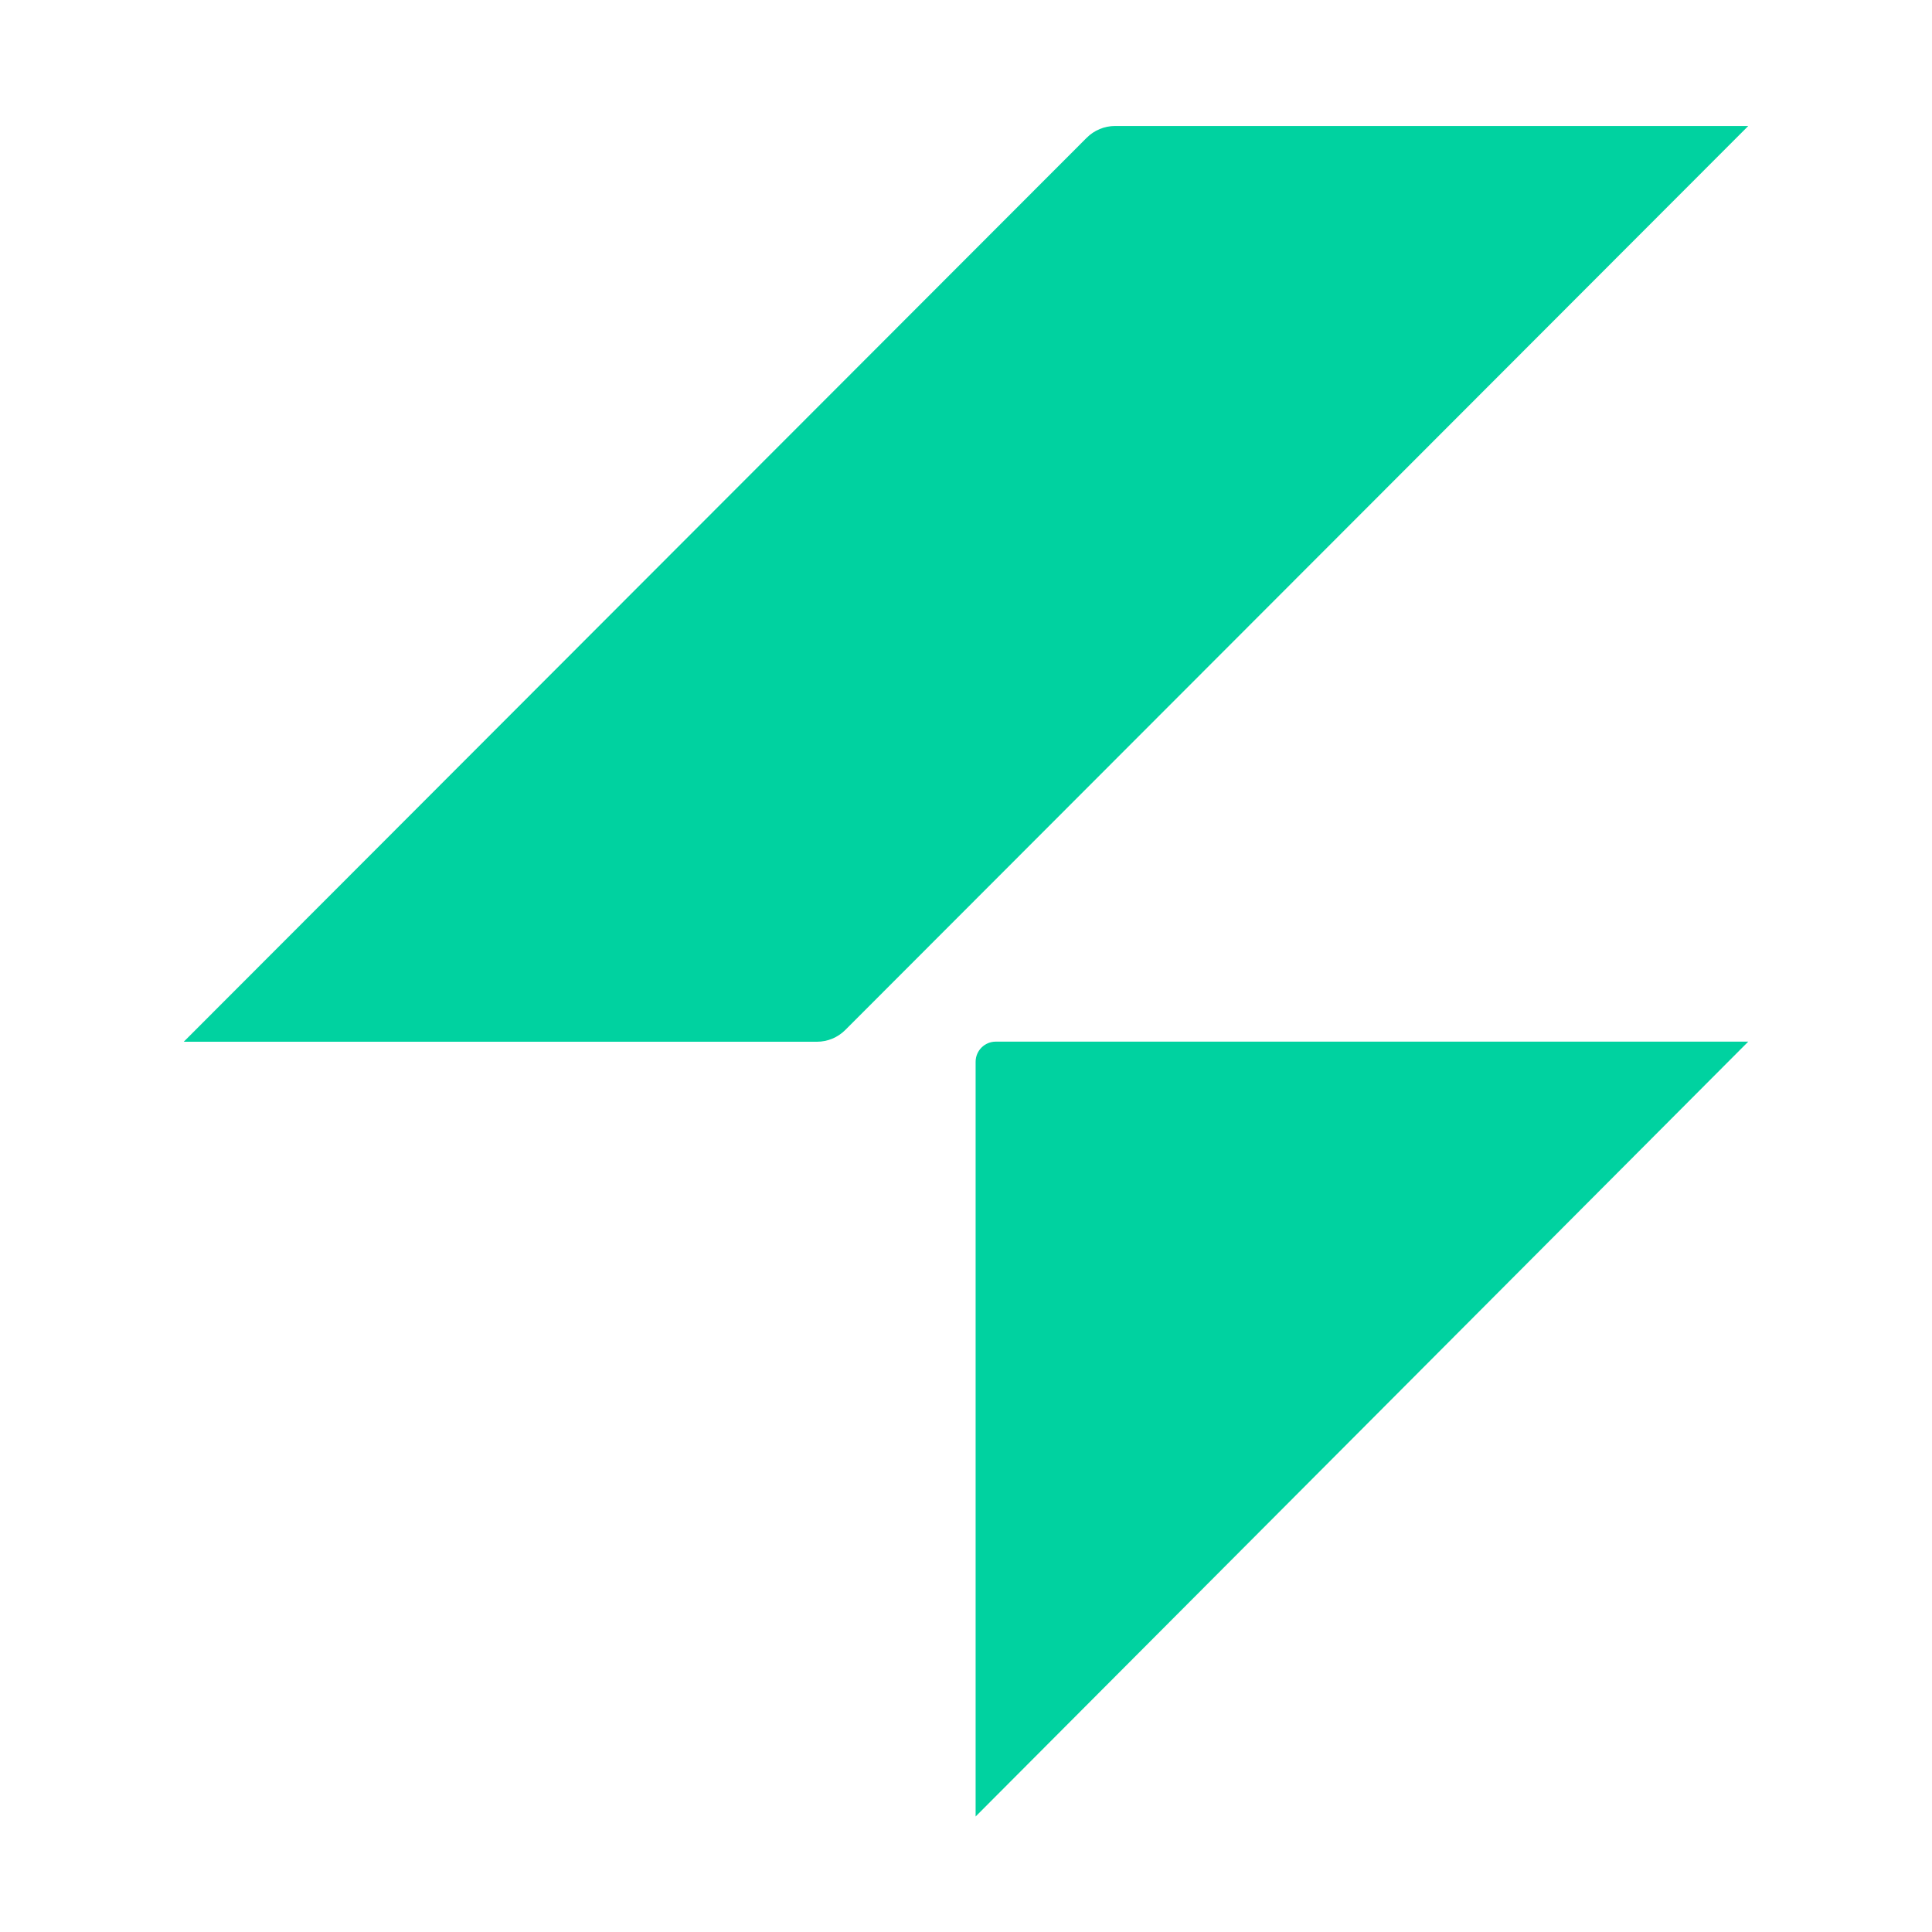<svg width="284" height="284" viewBox="45 50 179 184" xmlns="http://www.w3.org/2000/svg" fill="rgb(0, 210, 160)">
  <path
    d="M145.992 63.124C146.711 62.403 147.683 62 148.692 62H209L123.008 148.089C122.289 148.811 121.317 149.213 120.308 149.213H60L145.992 63.124Z" />
  <path d="M135.416 151.125C135.416 150.066 136.275 149.204 137.331 149.204H209L135.416 223V151.125Z" />
</svg>